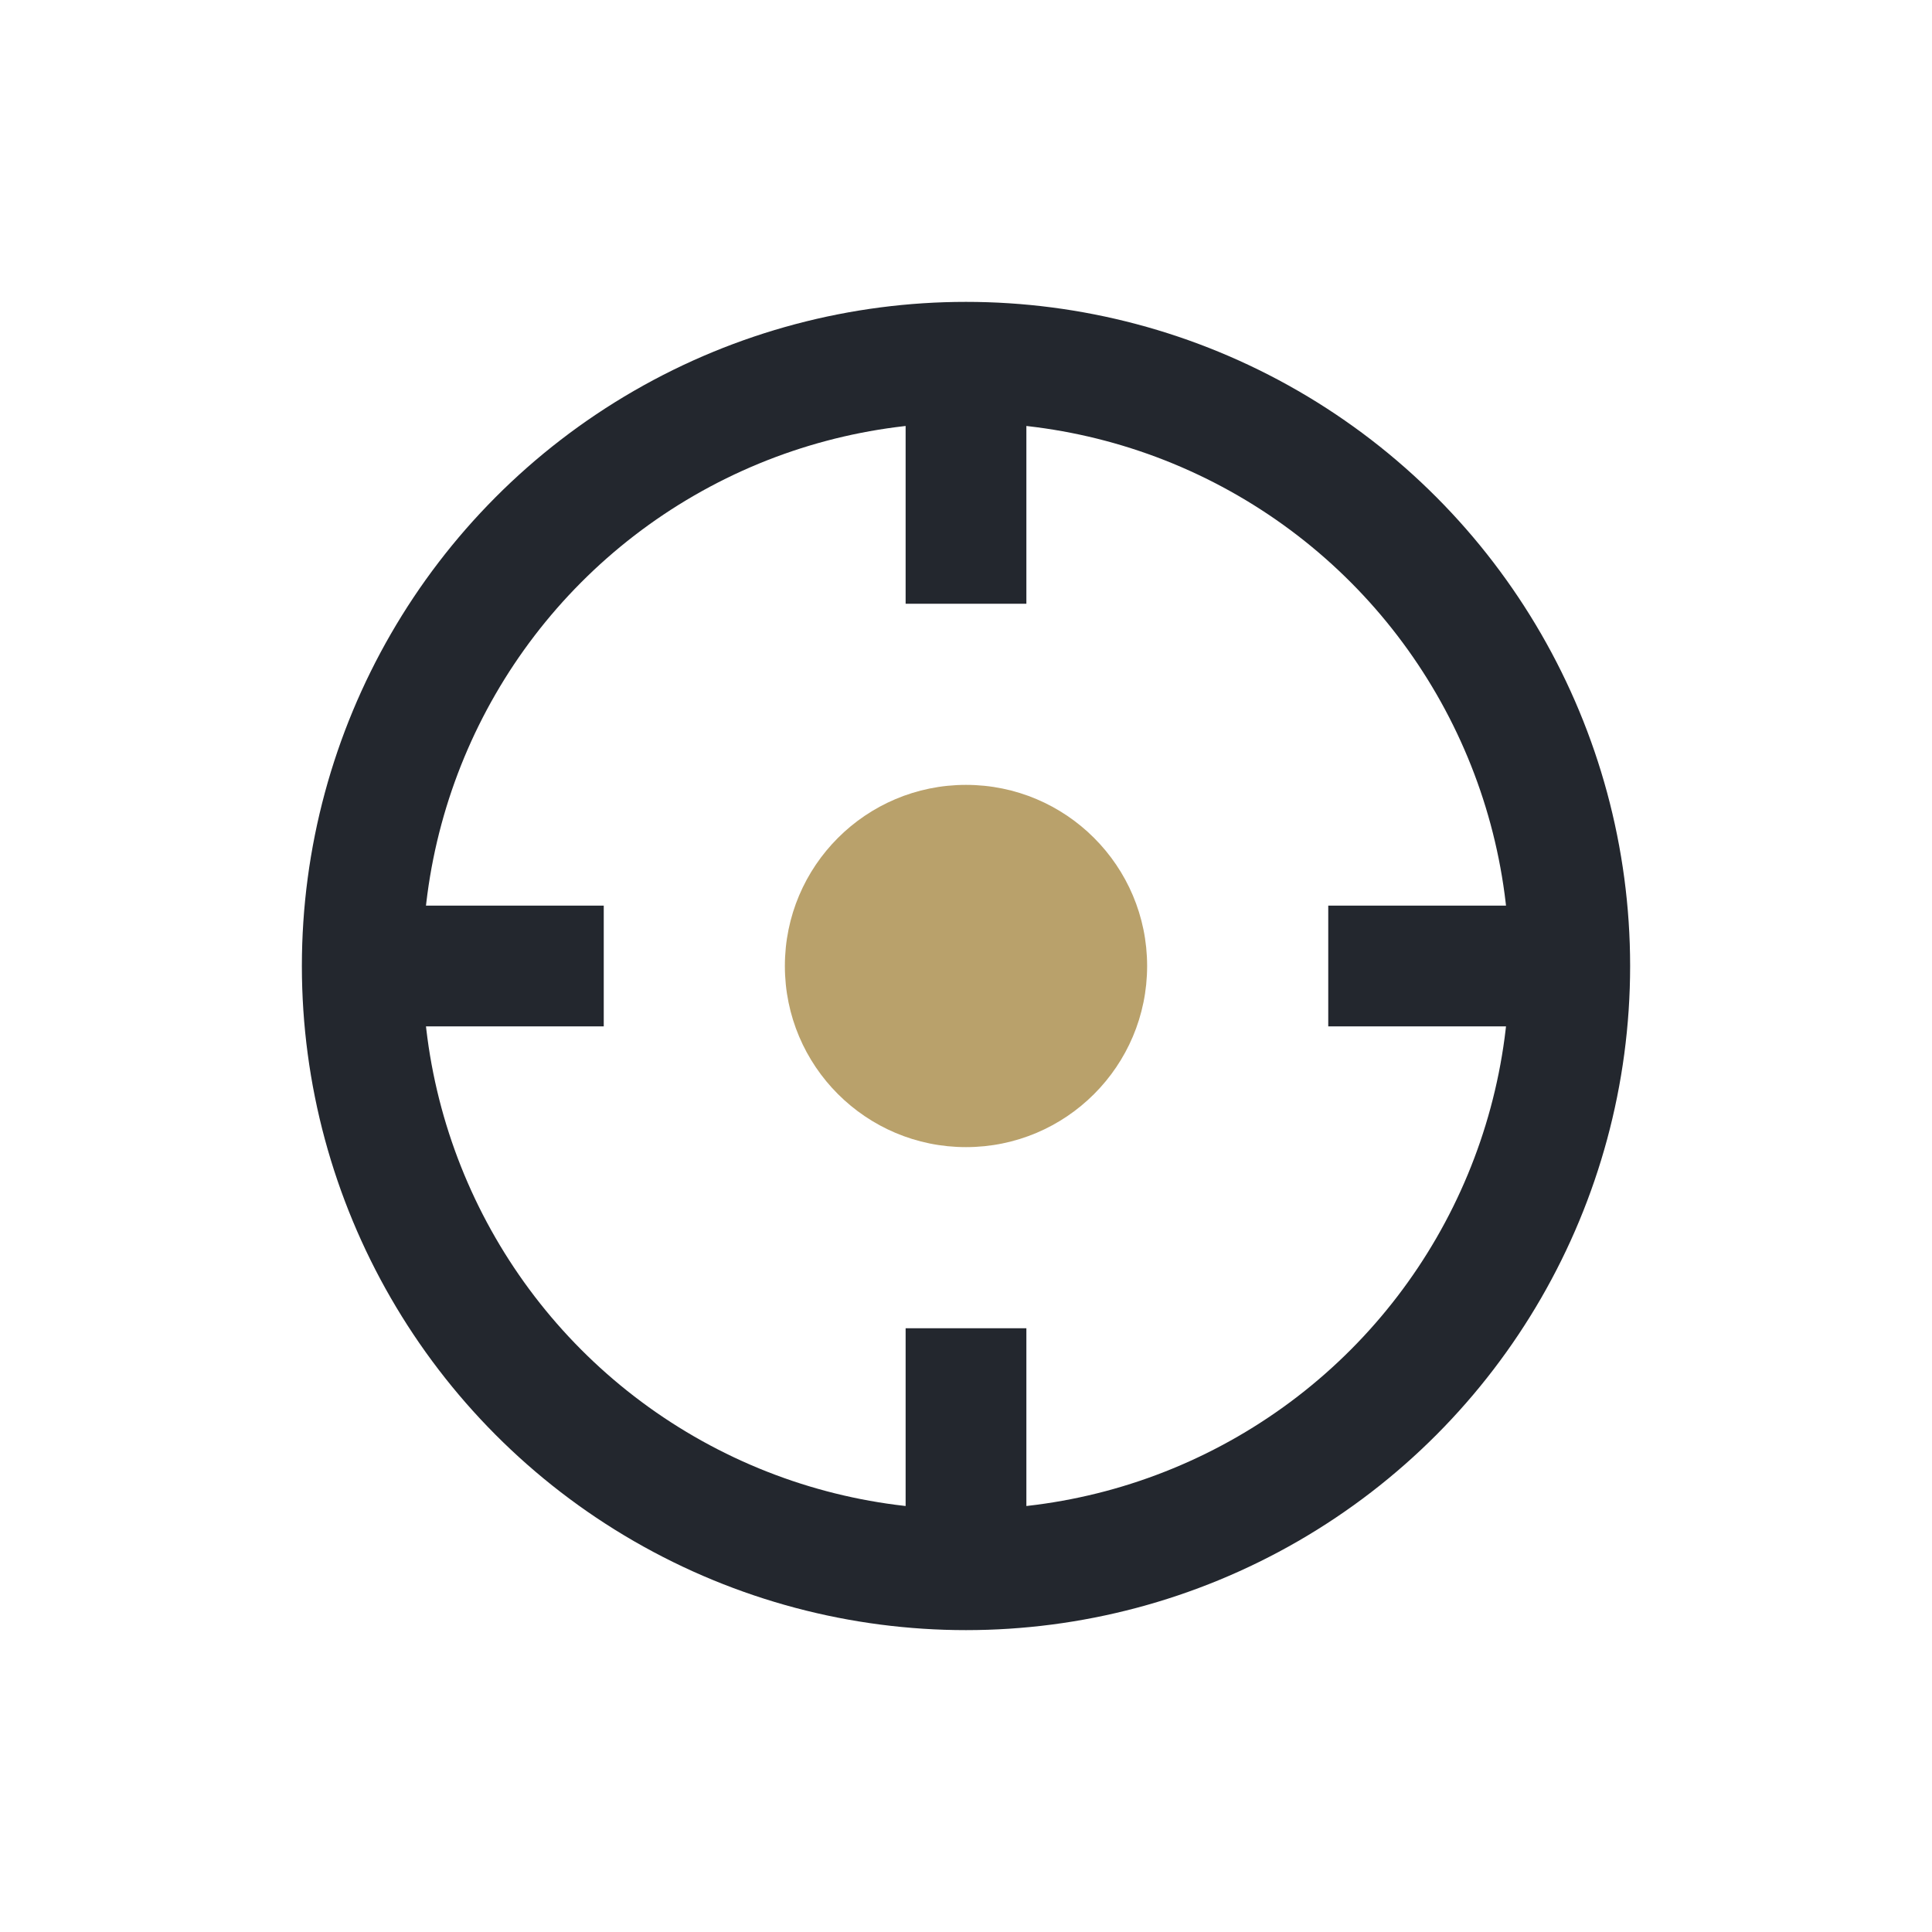 <?xml version="1.0" encoding="UTF-8"?>
<svg xmlns="http://www.w3.org/2000/svg" width="32" height="32" viewBox="0 0 32 32"><circle cx="16" cy="16" r="3" fill="#B9A16B"/><g stroke="#23272E" stroke-width="2"><circle cx="16" cy="16" r="10" fill="none"/><path d="M16 6v4M16 22v4M6 16h4M22 16h4"/></g></svg>